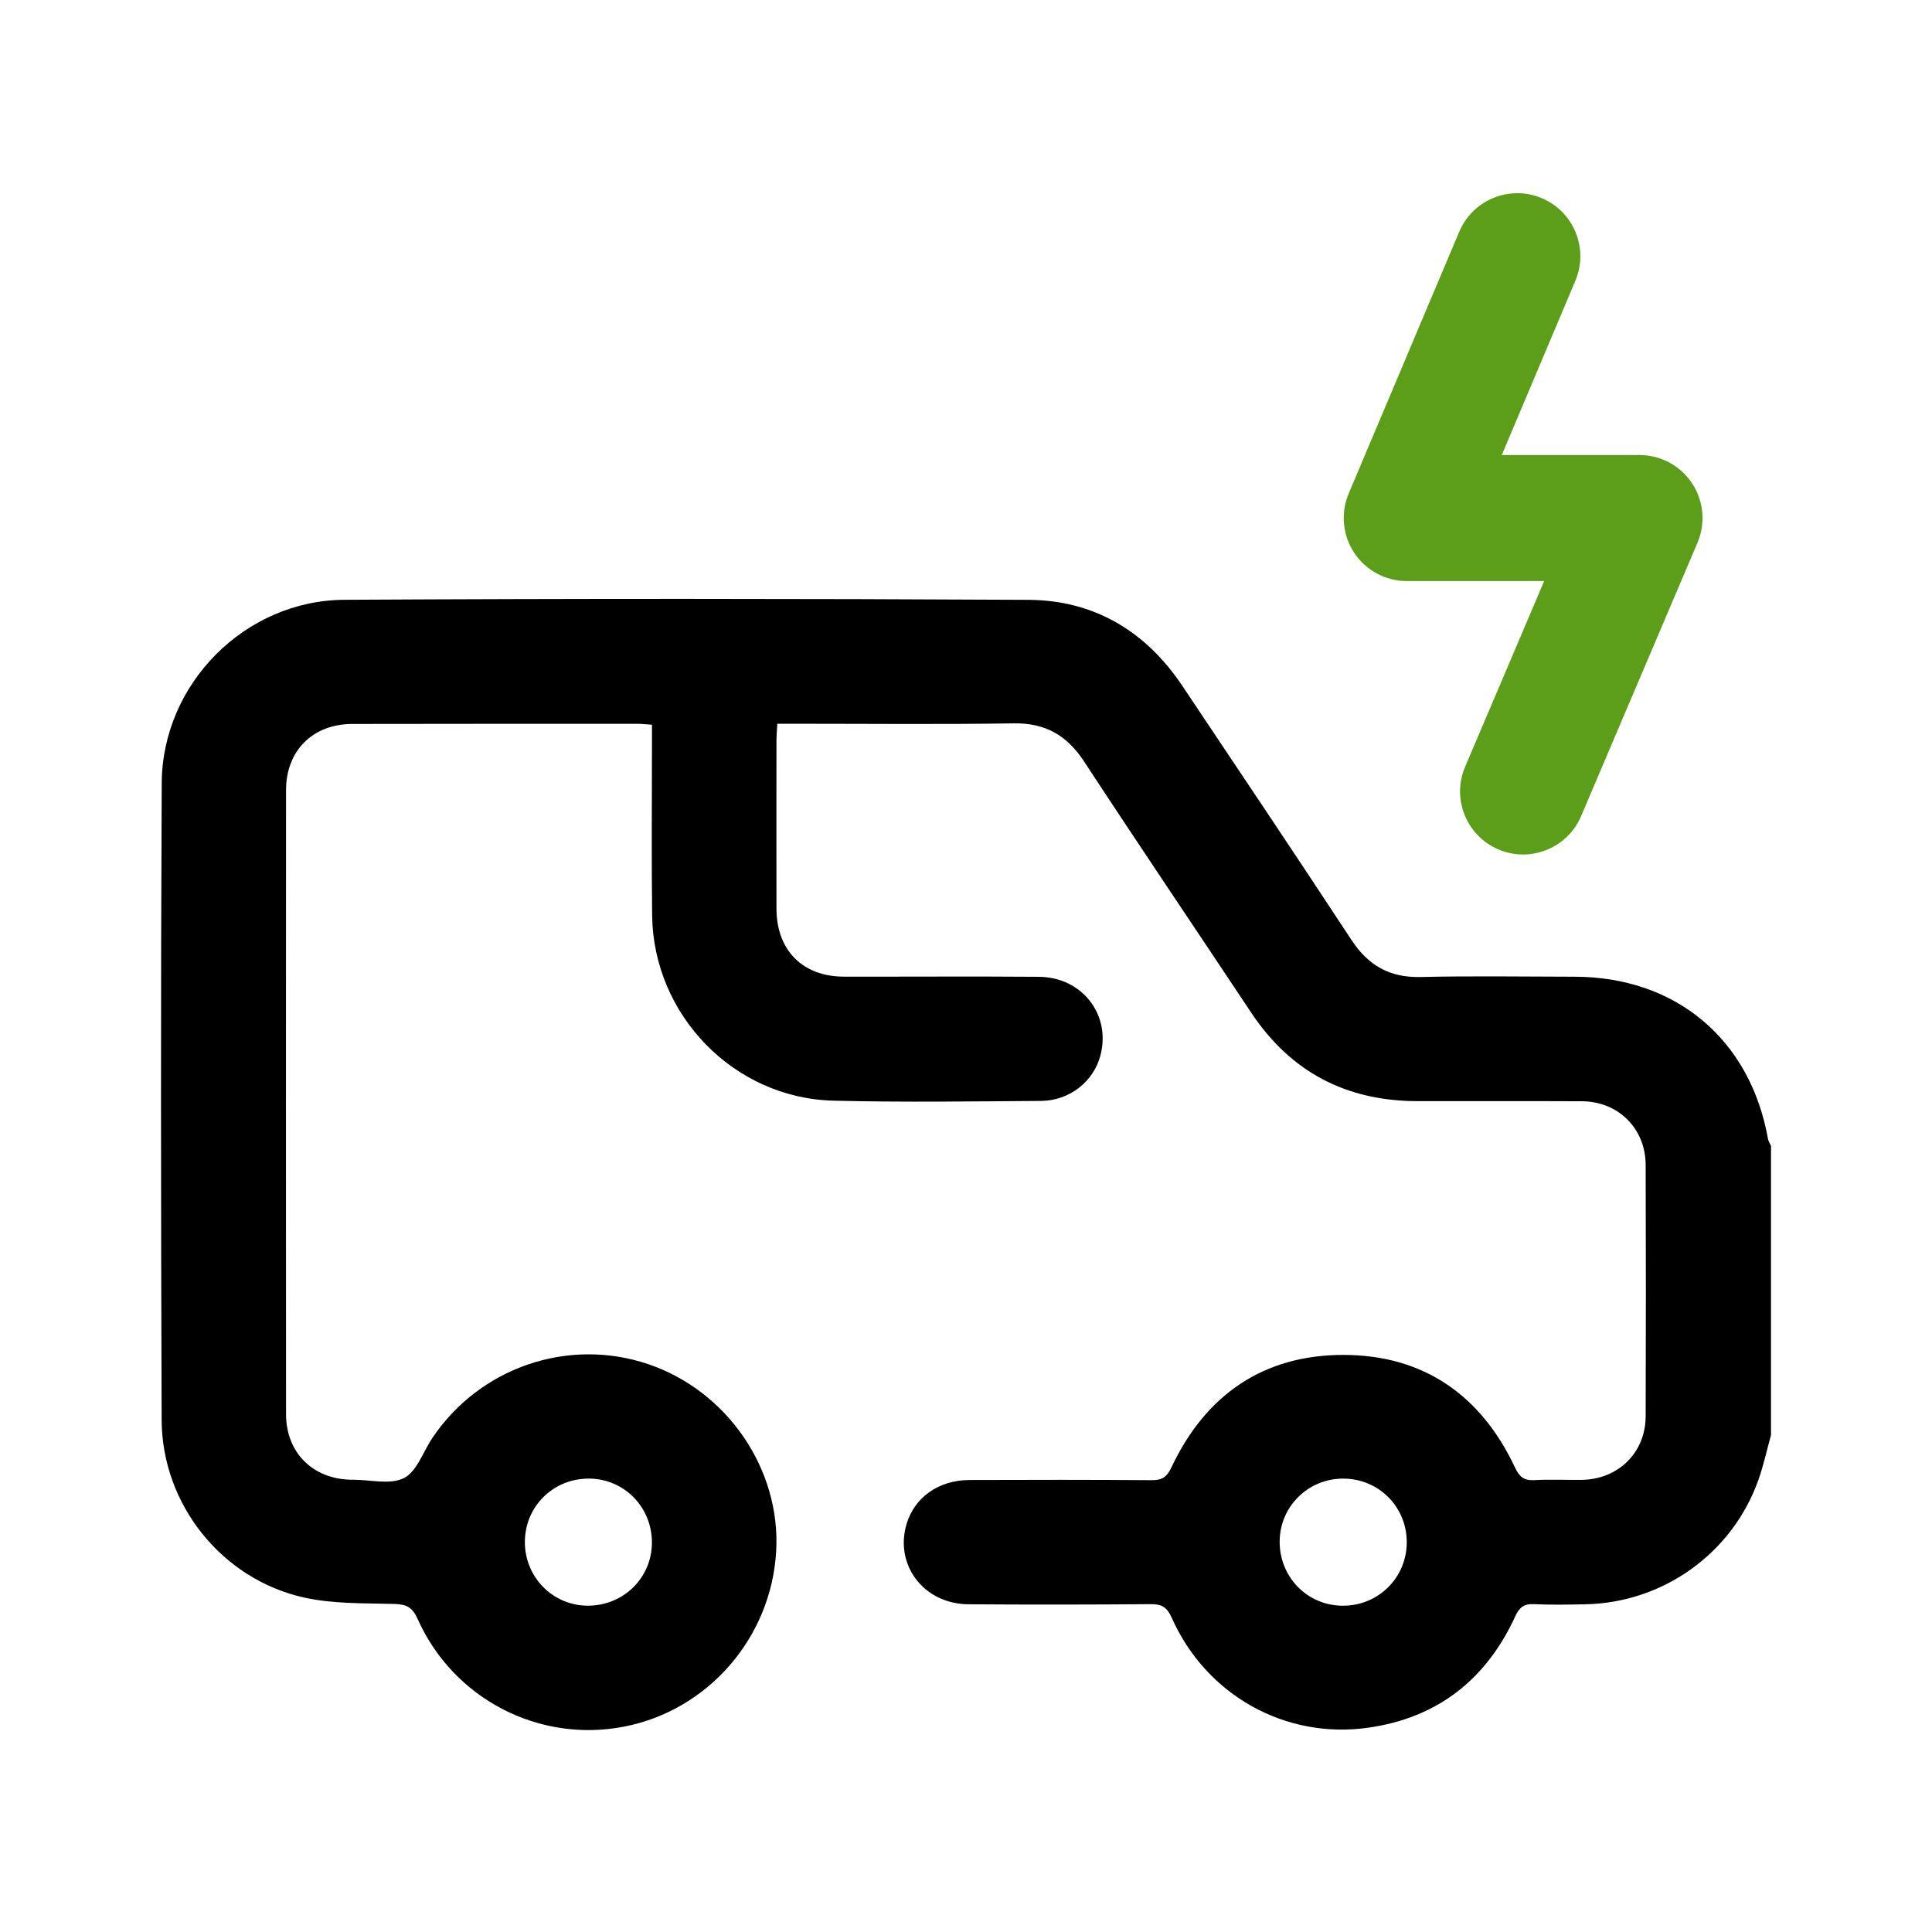<svg xmlns="http://www.w3.org/2000/svg" width="120" height="120" viewBox="0 0 120 120" fill="none"><path d="M109.997 89.144C109.739 90.075 109.535 91.028 109.212 91.936C107.591 96.479 103.309 99.546 98.483 99.645C97.411 99.666 96.333 99.687 95.26 99.637C94.642 99.609 94.37 99.843 94.112 100.399C92.306 104.324 89.284 106.702 84.975 107.312C79.832 108.041 74.91 105.285 72.777 100.48C72.493 99.838 72.172 99.632 71.488 99.637C67.712 99.668 63.936 99.671 60.159 99.645C57.364 99.627 55.525 97.181 56.323 94.611C56.829 92.982 58.322 91.933 60.212 91.925C63.988 91.912 67.764 91.907 71.54 91.936C72.188 91.941 72.477 91.74 72.762 91.137C74.889 86.62 78.498 84.143 83.472 84.156C88.407 84.169 91.982 86.651 94.088 91.129C94.37 91.727 94.65 91.97 95.307 91.933C96.281 91.879 97.259 91.928 98.235 91.918C100.503 91.889 102.205 90.232 102.215 87.98C102.233 82.77 102.233 77.561 102.215 72.355C102.207 70.095 100.516 68.414 98.256 68.401C94.838 68.383 91.421 68.404 88.003 68.394C83.61 68.378 80.163 66.582 77.718 62.903C74.26 57.702 70.76 52.524 67.336 47.299C66.274 45.678 64.933 44.898 62.965 44.929C58.442 45 53.914 44.953 49.392 44.953H48.28C48.259 45.36 48.228 45.676 48.228 45.992C48.225 49.476 48.22 52.957 48.228 56.441C48.233 59.022 49.854 60.658 52.416 60.661C56.454 60.669 60.491 60.64 64.525 60.671C67.227 60.692 69.022 63.036 68.346 65.57C67.918 67.18 66.428 68.37 64.656 68.38C60.36 68.409 56.059 68.472 51.767 68.365C45.587 68.211 40.584 63.057 40.505 56.861C40.461 53.281 40.495 49.7 40.495 46.12C40.495 45.77 40.495 45.42 40.495 45.013C40.119 44.989 39.837 44.956 39.556 44.956C33.663 44.956 27.773 44.956 21.88 44.966C19.429 44.971 17.77 46.623 17.767 49.069C17.759 61.992 17.759 74.915 17.767 87.839C17.767 90.227 19.435 91.876 21.82 91.907C21.851 91.907 21.885 91.907 21.916 91.907C22.992 91.907 24.234 92.239 25.09 91.805C25.891 91.401 26.275 90.18 26.849 89.324C29.787 84.939 35.281 83.052 40.242 84.723C45.169 86.382 48.504 91.252 48.209 96.359C47.901 101.72 43.984 106.232 38.76 107.245C33.477 108.27 28.159 105.525 25.938 100.553C25.614 99.83 25.246 99.645 24.5 99.624C22.621 99.572 20.695 99.629 18.881 99.225C13.777 98.09 10.06 93.434 10.04 88.201C9.993 75.017 9.979 61.833 10.045 48.651C10.073 42.474 15.215 37.288 21.395 37.254C35.555 37.176 49.715 37.181 63.876 37.257C67.952 37.278 71.162 39.199 73.44 42.604C76.948 47.852 80.468 53.09 83.931 58.367C84.975 59.959 86.301 60.729 88.23 60.684C91.419 60.611 94.61 60.661 97.799 60.666C104.089 60.674 108.708 64.549 109.812 70.734C109.838 70.886 109.935 71.027 110 71.173V89.146L109.997 89.144ZM36.583 91.839C34.367 91.826 32.606 93.567 32.601 95.772C32.595 97.944 34.31 99.702 36.46 99.731C38.681 99.763 40.472 98.037 40.492 95.845C40.513 93.627 38.781 91.85 36.583 91.837V91.839ZM87.376 95.798C87.382 93.588 85.628 91.834 83.417 91.839C81.251 91.842 79.503 93.567 79.482 95.725C79.461 97.946 81.191 99.721 83.391 99.734C85.604 99.747 87.371 98.001 87.376 95.798Z" fill="black"></path><path fill-rule="evenodd" clip-rule="evenodd" d="M95.766 12.309C97.757 13.15 98.69 15.447 97.849 17.438L93.279 28.262H101.832C103.146 28.262 104.372 28.922 105.097 30.018C105.822 31.114 105.948 32.501 105.434 33.71L98.205 50.692C97.358 52.681 95.059 53.607 93.07 52.76C91.08 51.913 90.154 49.614 91.001 47.625L95.911 36.091H87.376C86.064 36.091 84.84 35.434 84.114 34.34C83.389 33.247 83.26 31.863 83.77 30.654L90.636 14.393C91.477 12.401 93.774 11.468 95.766 12.309Z" fill="#5C9E1A"></path></svg>